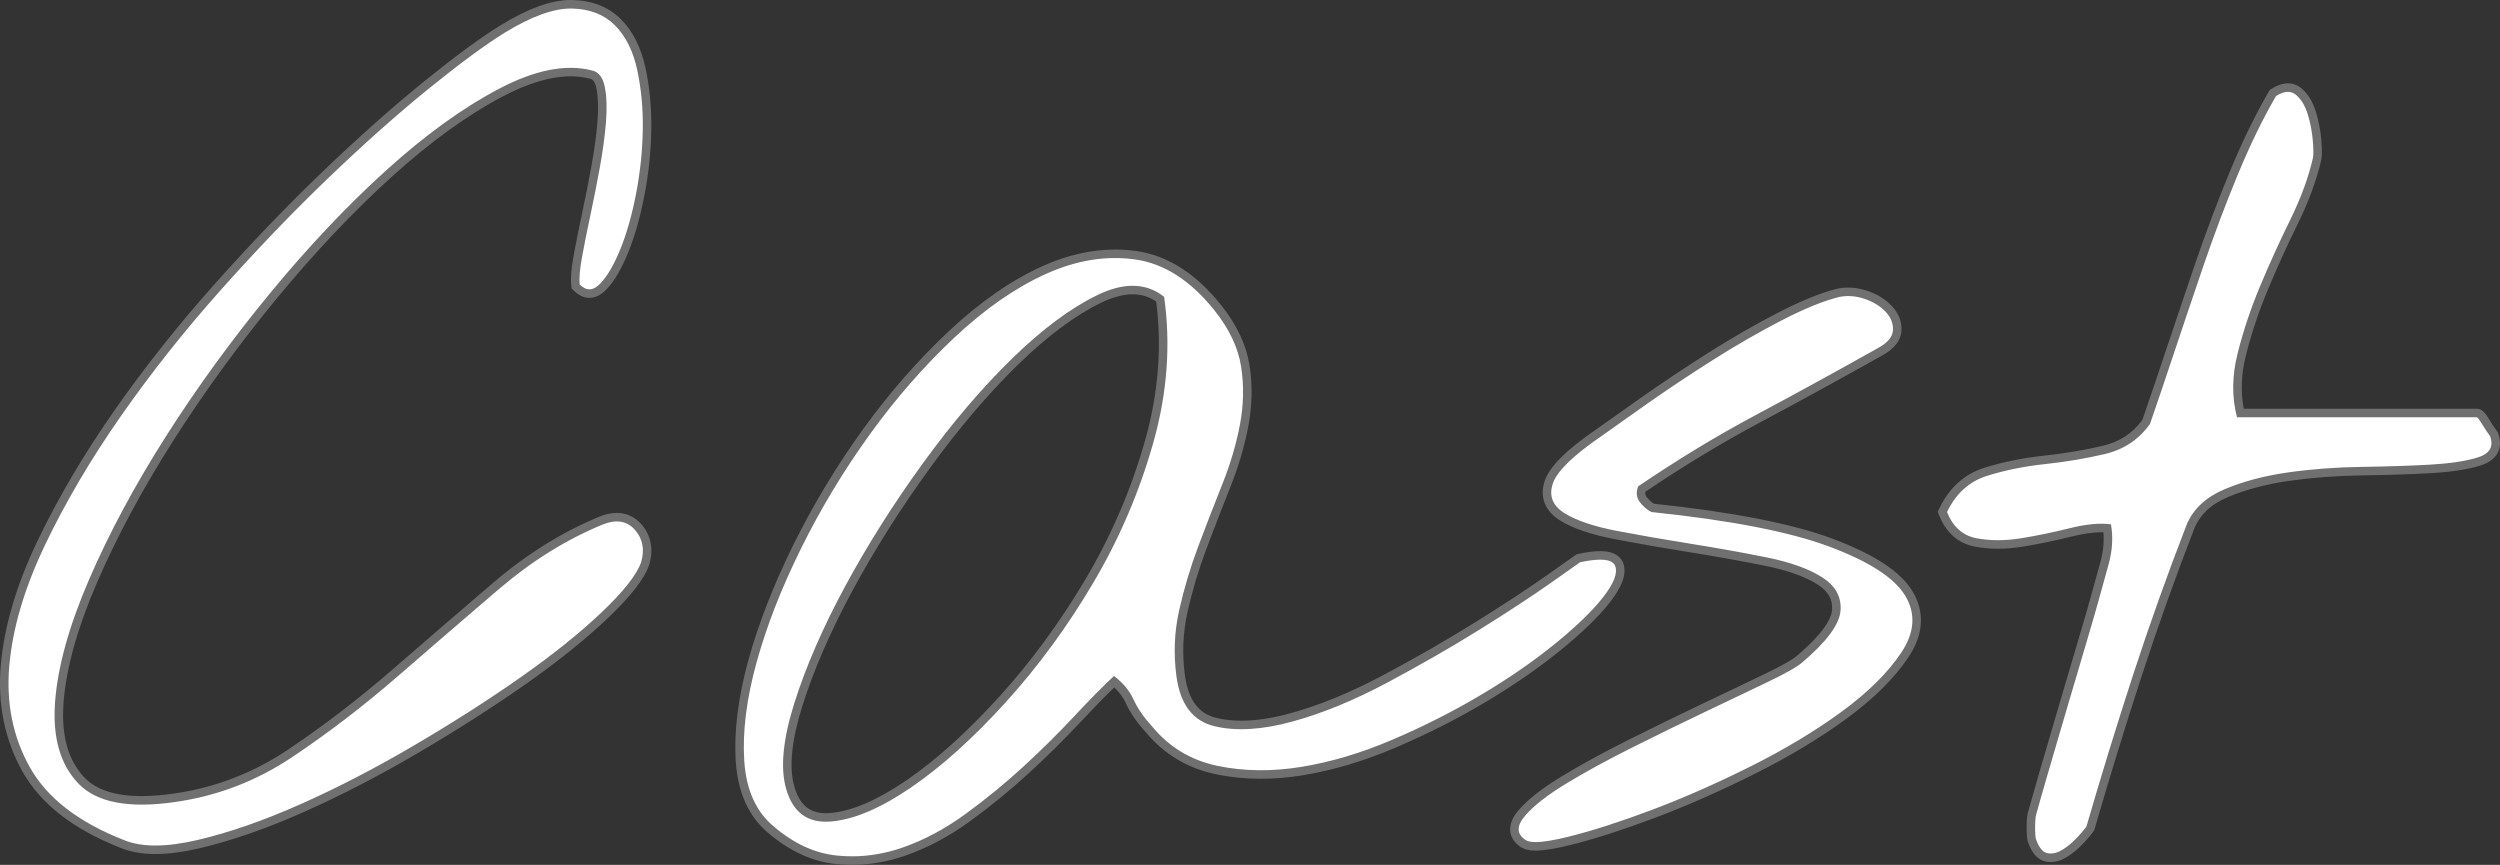<?xml version="1.0" encoding="UTF-8"?>
<svg xmlns="http://www.w3.org/2000/svg" version="1.1" viewBox="0 0 293.349 101.48">
  <rect x="0" y="0" width="293.349" height="101.48" fill="#333333" stroke="none"/>
  <defs>
    <style>
      .cls-1 {
        fill: #707070;
      }

      .cls-2 {
        fill: #fff;
      }
    </style>
  </defs>
  <!-- Generator: Adobe Illustrator 28.6.0, SVG Export Plug-In . SVG Version: 1.2.0 Build 709)  -->
  <g>
    <g id="_レイヤー_1" data-name="レイヤー_1">
      <g id="_パス_600" data-name="パス_600">
        <path class="cls-2" d="M99.971,100.98c-.606,0-1.221-.031-1.829-.093-2.663-.271-5.241-1.454-7.663-3.516l-0.0 0c-2.193-1.828-3.42-4.544-3.647-8.073-.221-3.442.269-7.372,1.456-11.68,1.181-4.285,2.953-8.828,5.268-13.502,2.313-4.67,5.035-9.185,8.09-13.418,3.058-4.237,6.425-8.092,10.009-11.457,3.6-3.381,7.257-5.921,10.867-7.55,2.809-1.268,5.609-1.91,8.322-1.91.808,0,1.624.057,2.423.17,3.517.496,6.751,2.561,9.612,6.137,1.792,2.24,2.883,4.542,3.244,6.843.356,2.271.311,4.618-.134,6.975-.44,2.333-1.154,4.741-2.121,7.159-.954,2.385-1.899,4.825-2.81,7.253-.904,2.41-1.645,4.897-2.205,7.393-.551,2.46-.659,4.999-.319,7.545.41,3.118,1.742,4.906,4.071,5.469.941.227,1.971.342,3.062.342,1.732,0,3.678-.29,5.784-.862,3.481-.945,7.21-2.472,11.084-4.539,3.898-2.079,7.564-4.186,10.898-6.264,3.335-2.079,6.145-3.923,8.351-5.48l3.337-2.355.084-.059.1-.021c.975-.209,1.804-.315,2.461-.315,1.217,0,1.969.366,2.235,1.089.373,1.013-.123,2.369-1.515,4.145-1.282,1.636-3.224,3.512-5.771,5.576-2.537,2.056-5.463,4.073-8.696,5.995-3.231,1.921-6.729,3.693-10.396,5.264-3.684,1.579-7.334,2.669-10.847,3.24-1.639.266-3.258.401-4.814.401-1.798 0-3.564-.18-5.25-.537-3.192-.674-5.86-2.292-7.93-4.807-.986-1.077-1.738-2.174-2.236-3.26-.391-.853-.998-1.624-1.807-2.297-1.233,1.169-2.702,2.667-4.374,4.458-1.832,1.963-3.845,3.953-5.981,5.916-2.141,1.967-4.446,3.85-6.849,5.598-2.428,1.766-4.96,3.11-7.525,3.994-1.99.686-4.022,1.034-6.04,1.034ZM132.905,34.034c-1.183,0-2.508.352-3.938,1.048-3.078,1.496-6.402,3.975-9.88,7.367-3.496,3.41-7,7.527-10.413,12.236-3.417,4.715-6.465,9.539-9.06,14.339-2.59,4.792-4.581,9.363-5.917,13.588-1.316,4.16-1.645,7.453-.977,9.788.667,2.37,2.034,3.521,4.181,3.521.172,0,.351-.007.533-.022,2.604-.21,5.693-1.524,9.18-3.906,3.528-2.409,7.24-5.751,11.035-9.934,3.798-4.186,7.256-8.913,10.277-14.05,3.017-5.129,5.356-10.615,6.951-16.304,1.568-5.595,1.991-11.18,1.257-16.605-.966-.717-2.024-1.066-3.228-1.066ZM240.618,100.651c-.129,0-.26-.01-.387-.03-.754-.116-1.346-.745-1.76-1.871-.09-.196-.169-.552-.169-1.633,0-1.101.085-1.507.152-1.714.262-.96.746-2.654,1.439-5.034.694-2.387,1.443-4.941,2.225-7.592.779-2.64,1.528-5.172,2.225-7.525.694-2.341,1.177-4.011,1.436-4.962l.001-.003.001-.003c.347-1.213.742-2.642,1.176-4.246.379-1.401.482-2.764.309-4.059-.217-.017-.444-.026-.677-.026-1.033,0-2.247.173-3.608.513-1.924.481-3.853.88-5.733,1.186-.96.156-1.901.236-2.796.236-.899,0-1.778-.08-2.612-.238-1.785-.338-3.077-1.475-3.839-3.381l-.082-.204.095-.198c1.104-2.301,2.791-3.82,5.013-4.514,2.115-.661,4.437-1.13,6.901-1.394,2.411-.258,4.746-.651,6.94-1.167,2.069-.487,3.74-1.59,4.966-3.279.776-2.244,1.714-5.014,2.788-8.235,1.086-3.258,2.253-6.716,3.469-10.276,1.219-3.569,2.565-7.145,4.002-10.629,1.441-3.494,2.97-6.64,4.544-9.351l.061-.105.103-.065c.596-.379,1.157-.571,1.667-.571.477,0,.909.162,1.282.483.681.584,1.195,1.433,1.527,2.524.314,1.032.519,2.102.609,3.179.094,1.124.09,1.84-.012,2.253-.53,2.294-1.445,4.772-2.72,7.366-1.254,2.552-2.439,5.162-3.52,7.758-1.076,2.582-1.948,5.2-2.594,7.78-.596,2.384-.649,4.683-.158,6.838h27.742c.348,0,.586.285,1.08,1.089.339.551.639,1.001.89,1.336l.045.061.025.071c.252.704.246,1.328-.015,1.853-.287.576-.875,1.006-1.746,1.279-1.429.446-3.363.74-5.748.873-2.351.131-5.066.219-8.068.263-2.974.043-5.859.262-8.573.649-2.693.385-5.139,1.034-7.271,1.929-2.044.858-3.45,2.154-4.18,3.85-2.253,5.807-4.362,11.717-6.269,17.567-1.909,5.856-3.756,11.86-5.491,17.847l-.021.074-.043.064c-.191.286-.549.713-1.095,1.305-.55.596-1.155,1.107-1.798,1.521-.579.372-1.16.561-1.726.561ZM18.254,99.711c-1.508,0-2.831-.232-3.933-.691-2.691-1.059-4.998-2.326-6.858-3.765-1.877-1.452-3.351-3.121-4.383-4.96-2.047-3.65-2.883-7.775-2.483-12.263.396-4.445,1.821-9.257,4.234-14.304,2.4-5.017,5.407-10.126,8.94-15.185,3.528-5.052,7.481-10.043,11.749-14.833,4.263-4.785,8.543-9.242,12.721-13.245,4.178-4.004,8.151-7.535,11.809-10.496,3.663-2.966,6.675-5.18,8.951-6.58,3.137-1.917,5.82-2.889,7.973-2.889.051,0,.101.001.151.002,2.217.046,4.028.756,5.381,2.109,1.328,1.328,2.254,3.173,2.752,5.482.486,2.252.71,4.668.665,7.181-.044,2.503-.311,5.042-.794,7.545-.484,2.506-1.109,4.717-1.86,6.57-.762,1.882-1.588,3.299-2.456,4.213-.532.56-1.088.844-1.653.844-.517,0-1.017-.237-1.484-.704l-.121-.121-.021-.17c-.094-.756-.007-1.854.266-3.358.261-1.438.593-3.094.984-4.923.39-1.819.763-3.707,1.109-5.612.344-1.894.584-3.661.713-5.251.127-1.561.085-2.903-.124-3.987-.265-1.379-.91-1.522-1.122-1.569l-.008-.002-.008-.002c-.752-.193-1.555-.291-2.385-.291-2.39,0-5.144.81-8.184,2.409-4.174,2.195-8.586,5.385-13.114,9.481-4.541,4.108-9.103,8.934-13.559,14.342-4.459,5.411-8.563,11.052-12.199,16.766-3.633,5.709-6.658,11.343-8.992,16.745-2.322,5.376-3.652,10.164-3.952,14.233-.148,2.003 0,3.793.44,5.321.433,1.506,1.163,2.801,2.17,3.848,1.475,1.535,3.85,2.313,7.06,2.313,1.159,0,2.447-.102,3.827-.302,4.876-.684,9.451-2.441,13.599-5.22,4.194-2.811,8.316-5.968,12.251-9.384,3.951-3.43,7.937-6.865,11.846-10.209,3.948-3.378,8.133-5.981,12.437-7.738l.004-.002.004-.001c.634-.246,1.234-.371,1.784-.371.986,0,1.828.391,2.503,1.162,1.032,1.179,1.309,2.614.823,4.265l-.004.013-.004.013c-.555,1.573-2.116,3.564-4.773,6.085-2.579,2.448-5.813,5.04-9.61,7.702-3.788,2.656-8.004,5.349-12.531,8.004-4.531,2.658-9.017,4.978-13.332,6.896-4.327,1.923-8.407,3.342-12.128,4.217-1.883.443-3.589.668-5.071.668ZM180.187,99.309c-.665,0-1.146-.111-1.471-.339-.588-.394-.925-.874-1.003-1.427-.09-.649.192-1.363.839-2.123,1.033-1.213,2.703-2.524,4.963-3.898,2.226-1.353,4.858-2.791,7.822-4.273,2.955-1.478,5.842-2.888,8.58-4.192,2.731-1.3,5.174-2.467,7.262-3.467,2.045-.98,3.373-1.726,3.947-2.219,2.762-2.344,4.223-4.276,4.342-5.746.116-1.427-.516-2.56-1.93-3.464-1.511-.965-3.676-1.734-6.437-2.287-2.815-.563-5.759-1.09-8.748-1.567-3-.478-5.911-.985-8.652-1.507-2.796-.533-4.945-1.26-6.387-2.161-1.588-.993-2.136-2.393-1.583-4.05.52-1.56,2.444-3.461,5.881-5.814,1.22-.871,3.024-2.147,5.363-3.794,2.351-1.654,4.933-3.376,7.675-5.117,2.747-1.744,5.512-3.337,8.217-4.733,2.728-1.408,5.055-2.347,6.918-2.79l.013-.003.013-.002c.348-.063.703-.095,1.056-.095.702,0,1.423.127,2.142.377,1.076.374,1.958.925,2.622,1.636.704.755,1.036,1.605.984,2.528-.054.966-.735,1.808-2.024,2.504-4.951,2.78-9.774,5.422-14.335,7.855-4.498,2.399-9.079,5.175-13.622,8.254-.144.473-.086.861.177,1.212.324.432.7.765,1.12.99,9.2.959,16.232,2.33,20.901,4.076,2.357.881,4.315,1.822,5.822,2.797,1.54.997,2.661,2.064,3.33,3.171,1.368,2.264,1.21,4.69-.47,7.21-1.596,2.393-3.992,4.769-7.122,7.062-3.105,2.274-6.717,4.446-10.737,6.456-4.01,2.005-7.922,3.729-11.628,5.124-3.708,1.396-7.007,2.459-9.804,3.158-1.774.444-3.094.659-4.036.659Z"/>
        <path class="cls-1" d="M99.971,100.48c1.972,0,3.931-.336,5.877-1.007,2.53-.872,4.994-2.181,7.394-3.926,2.399-1.745,4.667-3.599,6.805-5.562,2.137-1.963,4.122-3.926,5.954-5.889,1.832-1.963,3.402-3.555,4.711-4.776,1.047.785,1.81,1.701,2.29,2.748.48,1.047,1.2,2.094,2.159,3.141,2.006,2.443,4.558,3.991,7.655,4.646,3.097.654,6.39.698,9.88.131,3.49-.567,7.066-1.636,10.73-3.206,3.664-1.57,7.11-3.315,10.338-5.234,3.228-1.919,6.107-3.904,8.637-5.954,2.53-2.05,4.427-3.882,5.692-5.496,1.265-1.614,1.745-2.835,1.439-3.664-.305-.829-1.679-.981-4.122-.458,0,0-1.112.785-3.337,2.355-2.225,1.57-5.016,3.402-8.375,5.496-3.359,2.094-7.001,4.188-10.927,6.281-3.926,2.094-7.655,3.62-11.188,4.58-3.533.96-6.565,1.134-9.095.523-2.53-.611-4.013-2.574-4.449-5.889-.349-2.617-.24-5.191.327-7.721.567-2.53,1.309-5.016,2.225-7.459.916-2.443,1.854-4.864,2.813-7.263.96-2.399,1.658-4.755,2.094-7.066.436-2.312.48-4.58.131-6.805-.349-2.225-1.396-4.427-3.141-6.608-2.792-3.49-5.889-5.474-9.291-5.954-3.402-.48-6.892.087-10.469,1.701-3.577,1.614-7.154,4.1-10.73,7.459-3.577,3.359-6.892,7.154-9.945,11.385-3.053,4.231-5.736,8.68-8.048,13.348-2.312,4.667-4.057,9.138-5.234,13.413-1.178,4.275-1.658,8.113-1.439,11.516.218,3.402,1.374,5.976,3.468,7.721,2.355,2.006,4.82,3.141,7.394,3.402.594.06,1.187.091,1.778.091M132.905,33.534c1.373,0,2.605.431,3.695,1.294.785,5.583.371,11.254-1.243,17.012-1.614,5.758-3.948,11.232-7.001,16.423-3.053,5.191-6.499,9.902-10.338,14.133-3.839,4.231-7.546,7.568-11.123,10.011-3.577,2.443-6.717,3.773-9.422,3.991-2.704.218-4.449-1.069-5.234-3.86-.698-2.443-.371-5.801.981-10.076,1.352-4.275,3.337-8.833,5.954-13.675,2.617-4.842,5.649-9.64,9.095-14.395,3.446-4.755,6.936-8.855,10.469-12.301,3.533-3.446,6.87-5.932,10.011-7.459,1.506-.732,2.891-1.098,4.156-1.098M240.618,100.151c.47,0,.955-.161,1.455-.482.611-.393,1.178-.872,1.701-1.439.523-.567.872-.981,1.047-1.243,1.745-6.02,3.577-11.974,5.496-17.862,1.919-5.889,4.013-11.756,6.281-17.601.785-1.832,2.268-3.206,4.449-4.122,2.181-.916,4.645-1.57,7.394-1.963,2.748-.393,5.627-.611,8.637-.654,3.01-.044,5.692-.131,8.048-.262,2.355-.131,4.231-.414,5.627-.851,1.396-.436,1.876-1.265,1.439-2.486-.262-.349-.567-.807-.916-1.374-.349-.567-.567-.851-.654-.851h-28.135c-.611-2.355-.589-4.842.065-7.459.654-2.617,1.527-5.234,2.617-7.852,1.09-2.617,2.268-5.213,3.533-7.786s2.159-4.994,2.683-7.263c.087-.349.087-1.047,0-2.094-.087-1.047-.284-2.072-.589-3.075-.305-1.003-.763-1.767-1.374-2.29-.611-.523-1.396-.48-2.355.131-1.57,2.704-3.075,5.801-4.515,9.291s-2.77,7.023-3.991,10.6c-1.221,3.577-2.377,7.001-3.468,10.272-1.09,3.271-2.028,6.041-2.813,8.31-1.309,1.832-3.075,3.01-5.3,3.533-2.225.523-4.558.916-7.001,1.178-2.443.262-4.711.72-6.805,1.374-2.094.654-3.664,2.072-4.711,4.253.698,1.745,1.854,2.77,3.468,3.075,1.614.305,3.359.305,5.234,0,1.876-.305,3.773-.698,5.692-1.178,1.919-.48,3.533-.632,4.842-.458.262,1.483.174,3.032-.262,4.646-.436,1.614-.829,3.032-1.178,4.253-.262.96-.742,2.617-1.439,4.973-.698,2.355-1.439,4.864-2.225,7.524-.785,2.661-1.527,5.191-2.225,7.59-.698,2.399-1.178,4.078-1.439,5.038-.087.262-.131.785-.131,1.57s.044,1.265.131,1.439c.349.96.807,1.483,1.374,1.57.103.016.207.024.311.024M18.254,99.211c1.45,0,3.102-.218,4.956-.654,3.708-.872,7.721-2.268,12.039-4.188,4.318-1.919,8.746-4.209,13.282-6.87s8.702-5.322,12.497-7.982c3.795-2.661,6.979-5.213,9.553-7.655,2.574-2.443,4.122-4.406,4.646-5.889.436-1.483.196-2.748-.72-3.795-.916-1.047-2.159-1.265-3.729-.654-4.275,1.745-8.375,4.297-12.301,7.655-3.926,3.359-7.873,6.761-11.843,10.207-3.969,3.446-8.07,6.587-12.301,9.422-4.231,2.835-8.833,4.602-13.806,5.3-5.409.785-9.182.065-11.319-2.159-2.137-2.225-3.053-5.409-2.748-9.553.305-4.144,1.636-8.942,3.991-14.395,2.355-5.453,5.365-11.058,9.029-16.815,3.664-5.758,7.743-11.363,12.235-16.815,4.493-5.452,9.029-10.251,13.609-14.394,4.58-4.144,8.986-7.328,13.217-9.553,4.231-2.225,7.873-2.944,10.927-2.159.785.174,1.287.829,1.505,1.963.218,1.134.262,2.508.131,4.122-.131,1.614-.371,3.381-.72,5.3-.349,1.919-.72,3.795-1.112,5.627-.393,1.832-.72,3.468-.981,4.907-.262,1.439-.349,2.508-.262,3.206.785.785,1.592.742,2.421-.131.829-.872,1.614-2.225,2.355-4.057s1.352-3.991,1.832-6.478c.48-2.486.742-4.973.785-7.459.044-2.486-.174-4.842-.654-7.066-.48-2.225-1.352-3.969-2.617-5.234-1.265-1.265-2.944-1.919-5.038-1.963-2.094-.044-4.711.894-7.852,2.813-2.268,1.396-5.234,3.577-8.898,6.543-3.664,2.966-7.59,6.456-11.777,10.469-4.188,4.013-8.419,8.419-12.693,13.217-4.275,4.798-8.179,9.727-11.712,14.787-3.533,5.06-6.499,10.098-8.898,15.114s-3.795,9.727-4.188,14.133c-.393,4.406.414,8.397,2.421,11.974,2.007,3.577,5.671,6.412,10.992,8.506,1.047.436,2.295.654,3.746.654M180.187,98.809c.892,0,2.197-.215,3.915-.644,2.792-.698,6.041-1.745,9.749-3.141,3.708-1.396,7.568-3.097,11.581-5.104,4.013-2.007,7.568-4.144,10.665-6.412,3.097-2.268,5.431-4.58,7.001-6.936s1.723-4.58.458-6.674c-1.265-2.094-4.231-4.013-8.898-5.758-4.667-1.745-11.625-3.097-20.872-4.057-.523-.262-.981-.654-1.374-1.178-.393-.523-.458-1.134-.196-1.832,4.624-3.141,9.226-5.932,13.806-8.375,4.58-2.443,9.356-5.06,14.329-7.852,1.134-.611,1.723-1.309,1.767-2.094.044-.785-.24-1.505-.851-2.159-.611-.654-1.418-1.156-2.421-1.505-1.003-.349-1.985-.436-2.944-.262-1.832.436-4.1,1.352-6.805,2.748-2.704,1.396-5.431,2.966-8.179,4.711-2.748,1.745-5.3,3.446-7.655,5.104-2.355,1.658-4.144,2.923-5.365,3.795-3.315,2.268-5.213,4.122-5.692,5.562-.48,1.439-.022,2.595,1.374,3.468,1.396.872,3.468,1.57,6.216,2.094,2.748.523,5.627,1.025,8.637,1.505,3.01.48,5.932,1.003,8.768,1.57,2.835.567,5.038,1.352,6.608,2.355,1.57,1.003,2.29,2.312,2.159,3.926-.131,1.614-1.636,3.642-4.515,6.085-.611.523-1.963,1.287-4.057,2.29-2.094,1.003-4.515,2.159-7.263,3.468-2.748,1.309-5.605,2.704-8.571,4.188-2.966,1.483-5.562,2.901-7.786,4.253-2.225,1.352-3.839,2.617-4.842,3.795-1.003,1.178-.981,2.116.065,2.813.235.168.631.252,1.189.252M99.971,101.48c-.622,0-1.255-.032-1.879-.096-2.765-.281-5.435-1.503-7.935-3.631-2.302-1.919-3.588-4.753-3.823-8.423-.224-3.498.272-7.483,1.473-11.845,1.189-4.316,2.973-8.889,5.302-13.591,2.325-4.695,5.062-9.233,8.133-13.489,3.076-4.263,6.465-8.142,10.072-11.529,3.641-3.419,7.343-5.99,11.004-7.642,2.874-1.297,5.743-1.955,8.527-1.955.832,0,1.67.059,2.492.175,3.647.514,6.989,2.641,9.932,6.32,1.847,2.308,2.973,4.69,3.348,7.078.365,2.327.319,4.731-.136,7.145-.446,2.364-1.169,4.804-2.148,7.252-.952,2.381-1.896,4.817-2.806,7.242-.896,2.388-1.631,4.853-2.185,7.327-.538,2.403-.643,4.882-.312,7.37.194,1.478.614,2.651,1.246,3.488.603.799,1.404,1.309,2.447,1.561.902.218,1.893.328,2.945.328,1.688,0,3.59-.284,5.653-.845,3.444-.936,7.139-2.449,10.98-4.497,3.887-2.073,7.544-4.175,10.868-6.248,3.327-2.074,6.129-3.913,8.327-5.464l3.504-2.473.2-.043c1.024-.219,1.863-.326,2.566-.326,1.804,0,2.466.77,2.704,1.416.438,1.189-.082,2.702-1.591,4.627-1.305,1.665-3.273,3.568-5.85,5.656-2.556,2.071-5.501,4.102-8.755,6.037-3.25,1.933-6.768,3.714-10.455,5.294-3.722,1.595-7.411,2.696-10.964,3.274-1.665.271-3.312.408-4.894.408-1.833 0-3.634-.184-5.353-.547-3.301-.698-6.061-2.369-8.204-4.968-1.017-1.113-1.795-2.25-2.313-3.38-.304-.664-.753-1.276-1.339-1.826-1.155,1.112-2.504,2.494-4.022,4.12-1.841,1.972-3.863,3.972-6.009,5.943-2.155,1.979-4.474,3.875-6.893,5.634-2.468,1.795-5.044,3.162-7.656,4.062-2.042.704-4.129,1.061-6.203,1.061ZM132.905,34.534c-1.106,0-2.358.336-3.719.997-3.03,1.473-6.31,3.921-9.75,7.276-3.476,3.39-6.961,7.486-10.357,12.172-3.404,4.697-6.441,9.503-9.025,14.283-2.575,4.764-4.554,9.306-5.88,13.501-1.286,4.064-1.613,7.261-.973,9.5.606,2.156,1.782,3.159,3.7,3.159.159,0,.324-.007.492-.02,2.516-.203,5.523-1.488,8.938-3.82,3.496-2.387,7.178-5.704,10.946-9.857,3.775-4.161,7.212-8.86,10.217-13.968,2.995-5.092,5.317-10.538,6.9-16.186,1.529-5.455,1.956-10.899,1.272-16.189-.832-.569-1.739-.847-2.761-.847ZM240.618,101.151c-.155,0-.31-.012-.463-.035-.943-.145-1.665-.877-2.147-2.176-.128-.291-.206-.729-.206-1.822,0-1.142.09-1.597.172-1.856.263-.963.747-2.656,1.438-5.032.694-2.384,1.442-4.939,2.226-7.594.782-2.652,1.531-5.184,2.225-7.525.692-2.337,1.175-4.003,1.433-4.952l.003-.012c.346-1.211.741-2.637,1.174-4.239.321-1.188.435-2.346.341-3.451-.075-.002-.15-.003-.226-.003-.992,0-2.166.168-3.487.498-1.937.484-3.88.886-5.774,1.195-.986.161-1.954.242-2.876.242-.931,0-1.841-.083-2.705-.246-1.964-.372-3.381-1.612-4.21-3.686l-.163-.408.19-.396c1.167-2.431,2.955-4.037,5.314-4.775,2.146-.671,4.5-1.146,6.996-1.414,2.39-.256,4.704-.645,6.879-1.157,1.952-.459,3.469-1.45,4.632-3.027.77-2.228,1.699-4.972,2.761-8.159,1.086-3.258,2.254-6.717,3.47-10.279,1.222-3.58,2.572-7.165,4.013-10.658,1.45-3.515,2.989-6.681,4.574-9.412l.122-.211.206-.131c.677-.431,1.328-.65,1.935-.65.591,0,1.147.209,1.608.603.755.647,1.32,1.575,1.68,2.758.324,1.066.536,2.171.629,3.283.127,1.524.055,2.09-.024,2.411-.538,2.33-1.466,4.843-2.757,7.47-1.25,2.544-2.43,5.144-3.508,7.73-1.066,2.559-1.931,5.153-2.57,7.71-.541,2.164-.62,4.251-.237,6.216h27.337c.643,0,.998.501,1.506,1.326.331.539.622.975.864,1.298l.091.121.051.143c.299.838.286,1.593-.039,2.244-.35.703-1.038,1.218-2.044,1.533-1.468.459-3.443.76-5.87.895-2.358.131-5.079.22-8.089.263-2.953.043-5.816.26-8.51.644-2.651.379-5.056,1.016-7.148,1.895-1.944.817-3.224,1.987-3.911,3.579-2.248,5.795-4.353,11.693-6.256,17.532-1.907,5.851-3.753,11.85-5.486,17.831l-.043.148-.085.128c-.208.313-.572.747-1.144,1.367-.578.627-1.216,1.166-1.895,1.602-.661.425-1.333.641-1.996.641ZM18.254,100.211c-1.572,0-2.958-.245-4.121-.727-2.733-1.076-5.08-2.366-6.977-3.833-1.93-1.494-3.449-3.213-4.513-5.111-2.098-3.739-2.954-7.962-2.545-12.552.401-4.504,1.842-9.375,4.281-14.476,2.411-5.042,5.433-10.174,8.981-15.255,3.539-5.069,7.504-10.075,11.785-14.88,4.272-4.795,8.561-9.261,12.748-13.274,4.188-4.013,8.171-7.554,11.84-10.524,3.68-2.979,6.709-5.206,9.004-6.617,3.264-1.994,5.957-2.963,8.235-2.963.054,0,.107.001.161.002,2.351.049,4.277.808,5.725,2.256,1.397,1.397,2.369,3.325,2.888,5.731.494,2.289.721,4.743.677,7.295-.044,2.532-.315,5.1-.803,7.631-.49,2.538-1.125,4.78-1.887,6.663-.796,1.968-1.633,3.397-2.557,4.37-.63.663-1.308 1-2.015,1-.655,0-1.273-.286-1.838-.851l-.243-.243-.043-.34c-.101-.807-.013-1.954.27-3.509.262-1.443.595-3.104.988-4.938.389-1.813.761-3.696,1.106-5.596.341-1.878.579-3.628.707-5.202.123-1.516.084-2.812-.116-3.852-.203-1.056-.593-1.143-.74-1.176l-.032-.008c-.712-.183-1.472-.276-2.261-.276-2.309,0-4.984.791-7.952,2.352-4.137,2.175-8.515,5.341-13.011,9.409-4.523,4.092-9.067,8.899-13.509,14.289-4.446,5.396-8.538,11.02-12.163,16.716-3.619,5.687-6.632,11.297-8.955,16.675-2.3,5.324-3.616,10.058-3.912,14.071-.143,1.944-.001,3.675.422,5.146.41,1.427,1.1,2.652,2.05,3.64,1.377,1.433,3.631,2.159,6.699,2.159,1.135,0,2.399-.1,3.755-.297,4.803-.674,9.308-2.404,13.393-5.141,4.177-2.799,8.282-5.944,12.202-9.346,3.954-3.432,7.94-6.868,11.848-10.212,3.989-3.413,8.219-6.044,12.573-7.821l.015-.006c.692-.269,1.353-.406,1.965-.406,1.121,0,2.116.461,2.88,1.333,1.136,1.298,1.456,2.935.927,4.736l-.016.051c-.582,1.65-2.185,3.704-4.9,6.281-2.597,2.465-5.85,5.072-9.667,7.749-3.799,2.664-8.027,5.364-12.565,8.026-4.547,2.667-9.05,4.996-13.382,6.921-4.355,1.936-8.465,3.365-12.216,4.247-1.92.452-3.665.681-5.185.681ZM180.187,99.809c-.769,0-1.344-.14-1.755-.428-.708-.476-1.116-1.071-1.214-1.77-.111-.796.21-1.643.954-2.516,1.083-1.271,2.746-2.58,5.084-4.001,2.238-1.36,4.882-2.805,7.858-4.293,2.957-1.478,5.846-2.89,8.589-4.196,2.732-1.301,5.175-2.468,7.261-3.467,2.498-1.197,3.466-1.828,3.838-2.147l.004-.003c3.308-2.807,4.091-4.487,4.165-5.403.101-1.243-.44-2.197-1.701-3.002-1.458-.931-3.566-1.678-6.266-2.218-2.809-.562-5.746-1.088-8.729-1.563-3.006-.479-5.922-.987-8.666-1.51-2.898-.552-5.043-1.281-6.559-2.228-1.781-1.113-2.417-2.758-1.793-4.632.555-1.666,2.54-3.65,6.068-6.065,1.217-.869,3.021-2.145,5.362-3.793,2.357-1.659,4.946-3.385,7.695-5.13,2.76-1.753,5.538-3.352,8.256-4.755,2.764-1.426,5.129-2.379,7.032-2.832l.053-.011c.377-.069.763-.103,1.146-.103.758,0,1.534.136,2.306.404,1.154.401,2.104.996,2.823,1.767.801.858,1.177,1.833,1.118,2.897-.064,1.15-.831,2.13-2.281,2.913-4.954,2.781-9.779,5.425-14.343,7.859-4.429,2.362-8.942,5.093-13.418,8.119-.052.293.033.465.138.606.262.349.549.614.874.804,9.192.963,16.231,2.34,20.922,4.094,4.93,1.843,8.006,3.864,9.404,6.177.738,1.221,1.066,2.508.976,3.824-.088,1.283-.579,2.602-1.458,3.921-1.628,2.442-4.065,4.861-7.242,7.188-3.128,2.291-6.764,4.478-10.809,6.5-4.025,2.012-7.953,3.743-11.676,5.145-3.726,1.403-7.043,2.471-9.859,3.175-1.814.454-3.174.674-4.157.674Z"/>
      </g>
    </g>
  </g>
</svg>